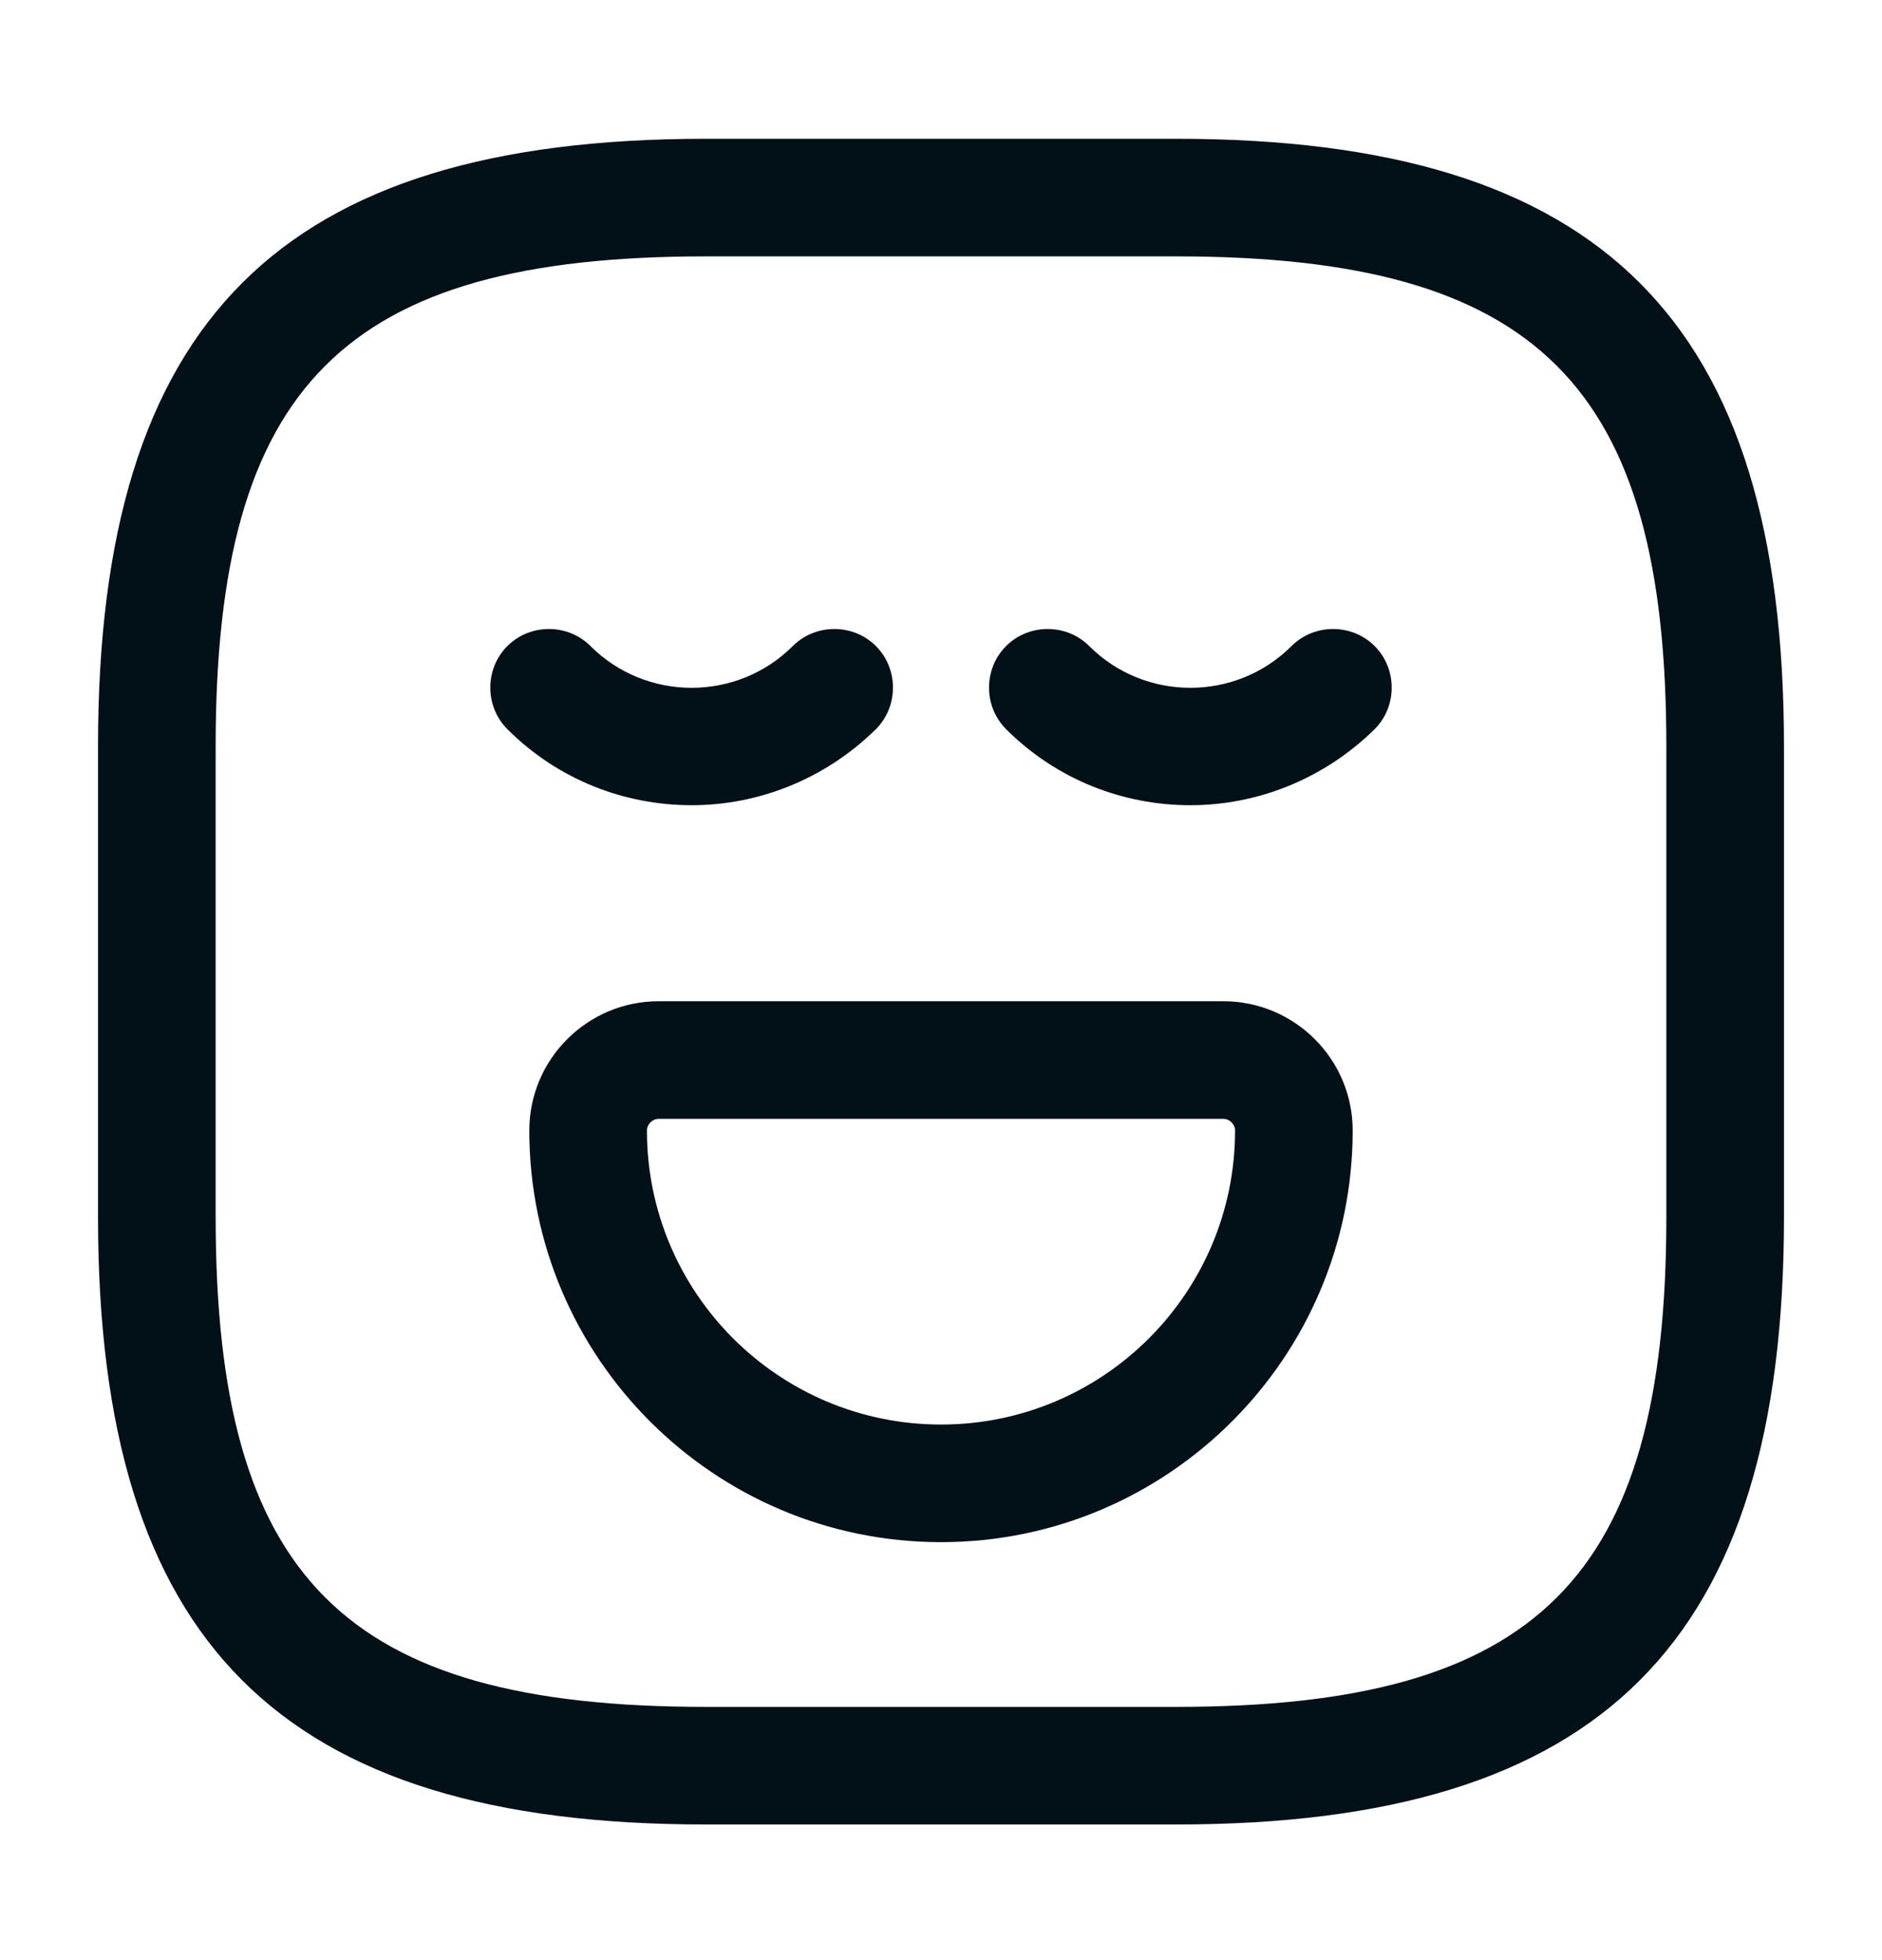 <svg width="24" height="25" viewBox="0 0 24 25" fill="none" xmlns="http://www.w3.org/2000/svg">
<path d="M15 23.27H9C3.57 23.27 1.25 20.95 1.25 15.52V9.52C1.25 4.09 3.57 1.77 9 1.77H15C20.43 1.77 22.75 4.09 22.75 9.52V15.52C22.75 20.95 20.43 23.27 15 23.27ZM9 3.27C4.39 3.27 2.75 4.91 2.75 9.52V15.52C2.75 20.13 4.39 21.77 9 21.77H15C19.61 21.77 21.25 20.13 21.25 15.52V9.52C21.25 4.91 19.61 3.27 15 3.27H9Z" fill="#021117"/>
<path d="M8.82 10.27C7.97 10.27 7.12 9.95 6.47 9.3C6.18 9.01 6.18 8.53 6.47 8.24C6.76 7.95 7.24 7.95 7.53 8.24C8.24 8.95 9.4 8.95 10.11 8.24C10.4 7.95 10.88 7.95 11.17 8.24C11.46 8.53 11.46 9.01 11.17 9.3C10.52 9.94 9.67 10.27 8.82 10.27Z" fill="#021117"/>
<path d="M15.18 10.27C14.33 10.27 13.48 9.95 12.83 9.3C12.54 9.01 12.54 8.53 12.83 8.24C13.12 7.95 13.6 7.95 13.89 8.24C14.6 8.95 15.76 8.95 16.47 8.24C16.76 7.95 17.24 7.95 17.53 8.24C17.82 8.53 17.82 9.01 17.53 9.3C16.88 9.94 16.03 10.27 15.18 10.27Z" fill="#021117"/>
<path d="M12 19.669C9.1 19.669 6.75 17.309 6.75 14.419C6.75 13.509 7.49 12.77 8.4 12.77H15.6C16.51 12.77 17.25 13.509 17.25 14.419C17.25 17.309 14.9 19.669 12 19.669ZM8.4 14.27C8.32 14.27 8.25 14.339 8.25 14.419C8.25 16.489 9.93 18.169 12 18.169C14.07 18.169 15.75 16.489 15.75 14.419C15.75 14.339 15.68 14.27 15.6 14.27H8.4Z" fill="#021117"/>
</svg>
